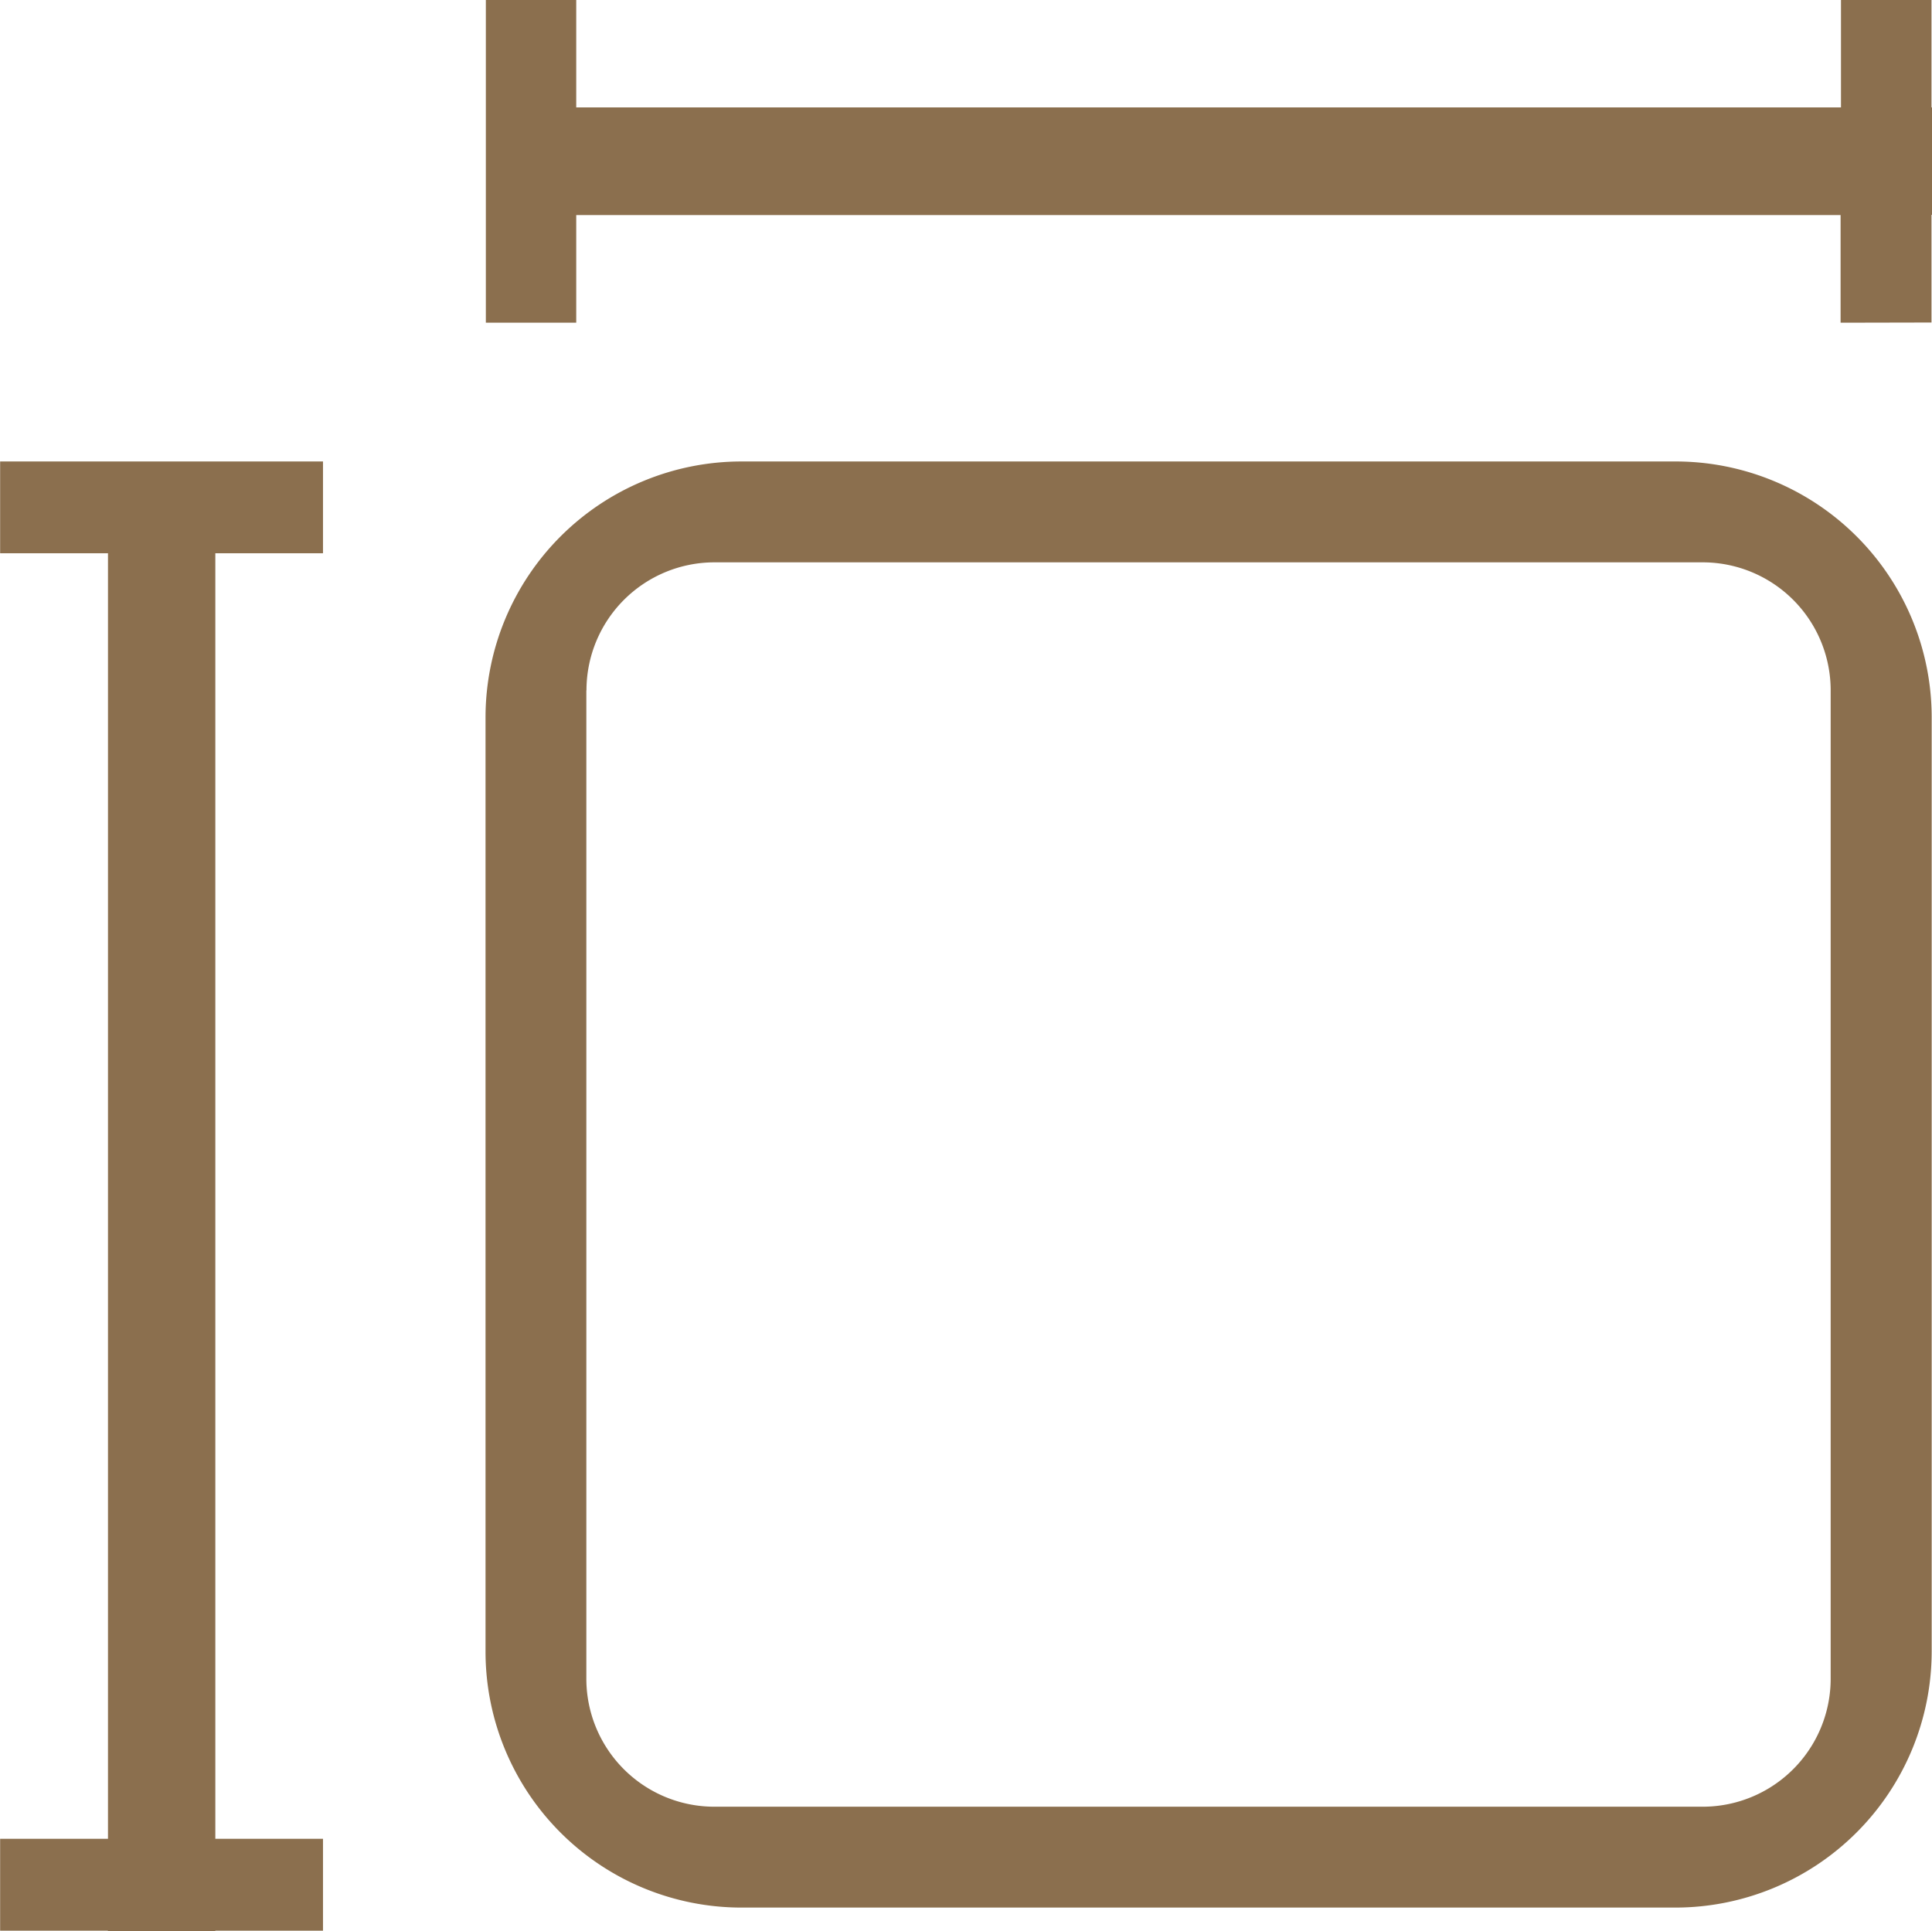 
<svg xmlns="http://www.w3.org/2000/svg" width="30.182" height="30.174" viewBox="0 0 30.182 30.174">
  <path id="Sizes_Icon" data-name="Sizes Icon" d="M-9796.317-3393.824v-.01H-9798v-1.436h1.685v-20.085H-9798v-1.434h5.044v1.434h-1.682v20.085h1.682v1.436h-1.682v.01Zm9.9-.371a4,4,0,0,1-4-4v-14.594a4,4,0,0,1,4-4h14.592a4,4,0,0,1,4,4v14.594a4.006,4.006,0,0,1-4,4Zm-2.425-19.018v15.442a2,2,0,0,0,2,2h15.439a2,2,0,0,0,2-2v-15.442a2,2,0,0,0-2-2h-15.439A2,2,0,0,0-9788.84-3413.214Zm19.594-5.744v-1.682H-9789v1.682h-1.412V-3424H-9789v1.679h19.758V-3424h1.414v1.679h.01v1.679h-.01v1.682Z" transform="translate(9798.002 3423.999)" fill="#8b6f4e"/>
</svg>

